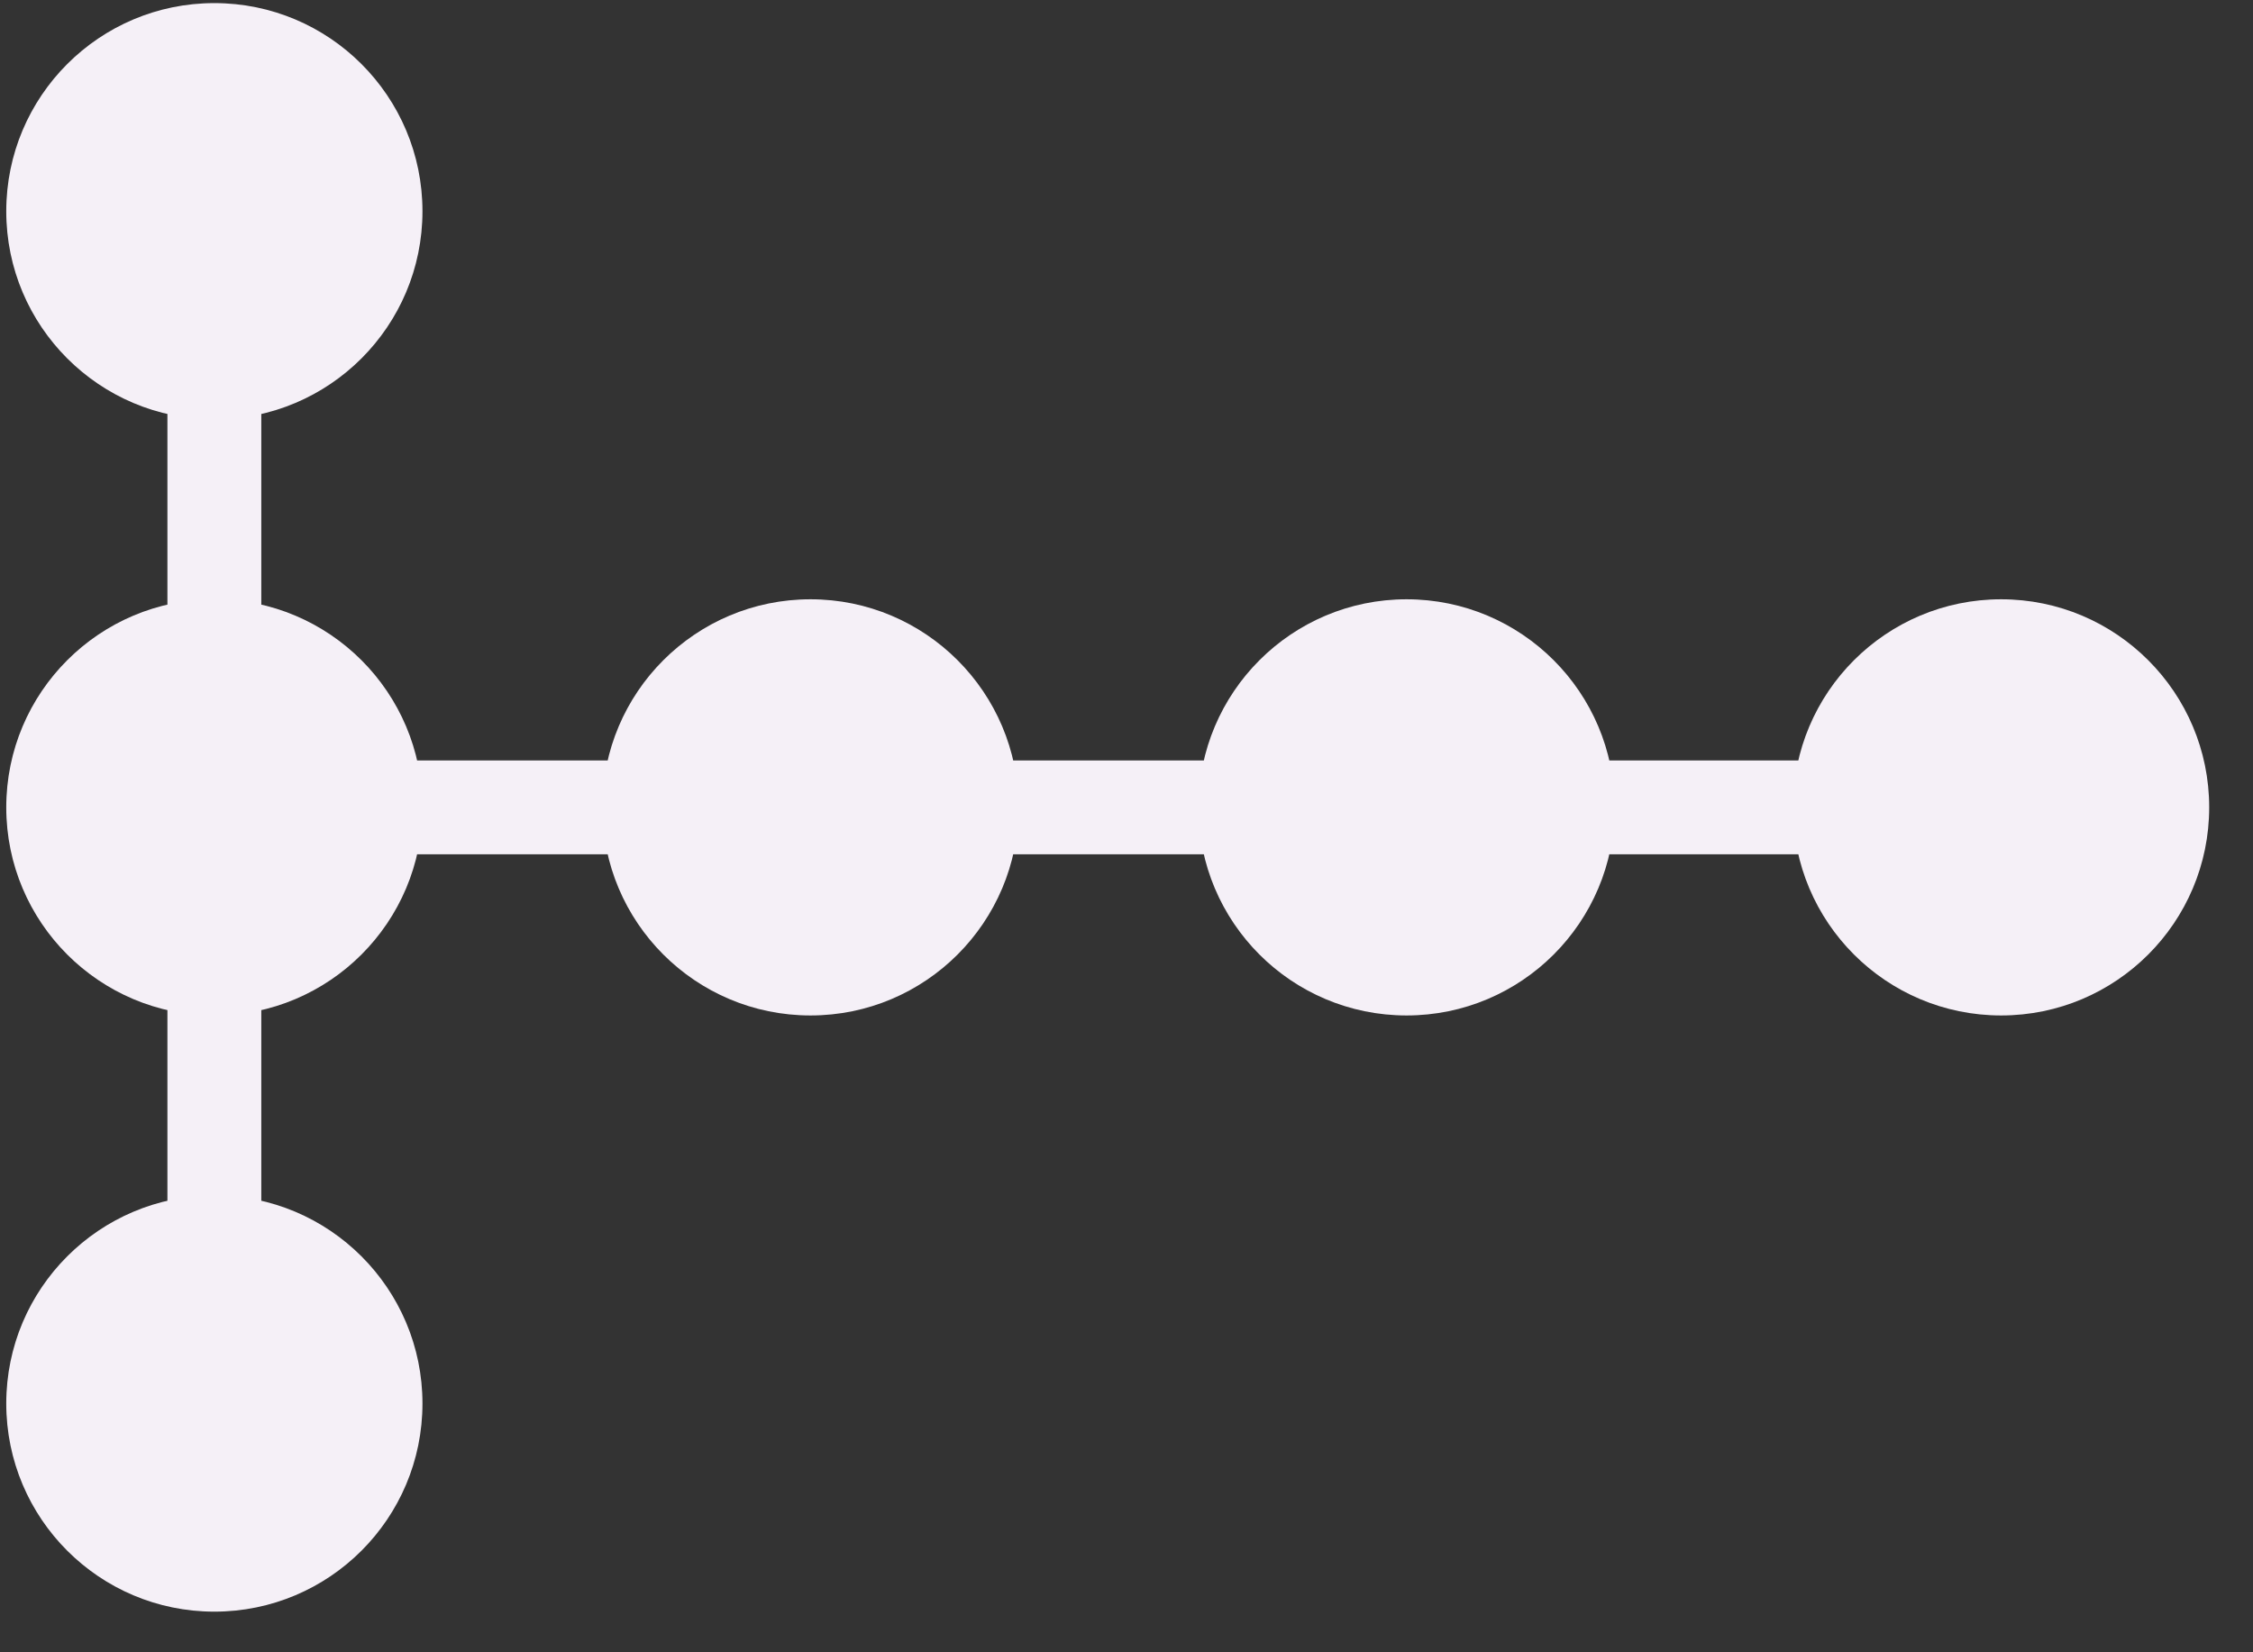 <svg width="45" height="33" viewBox="0 0 45 33" fill="none" xmlns="http://www.w3.org/2000/svg">
<rect x="0" y="0" width="45" height="33" fill="#333333" stroke="none"/>
<g id="Group">
<path id="Vector" d="M4.281 8.375C6.577 8.375 8.438 6.514 8.438 4.219C8.438 1.923 6.577 0.062 4.281 0.062C1.986 0.062 0.125 1.923 0.125 4.219C0.125 6.514 1.986 8.375 4.281 8.375Z" fill="#F5F0F7"/>
<path id="Vector_2" d="M4.281 32.188C6.577 32.188 8.438 30.327 8.438 28.031C8.438 25.736 6.577 23.875 4.281 23.875C1.986 23.875 0.125 25.736 0.125 28.031C0.125 30.327 1.986 32.188 4.281 32.188Z" fill="#F5F0F7"/>
<path id="Vector_3" d="M4.281 20.281C6.577 20.281 8.438 18.42 8.438 16.125C8.438 13.83 6.577 11.969 4.281 11.969C1.986 11.969 0.125 13.83 0.125 16.125C0.125 18.42 1.986 20.281 4.281 20.281Z" fill="#F5F0F7"/>
<path id="Vector_4" d="M39.969 20.281C42.264 20.281 44.125 18.42 44.125 16.125C44.125 13.83 42.264 11.969 39.969 11.969C37.673 11.969 35.812 13.83 35.812 16.125C35.812 18.42 37.673 20.281 39.969 20.281Z" fill="#F5F0F7"/>
<path id="Vector_5" d="M16.188 20.281C18.483 20.281 20.344 18.42 20.344 16.125C20.344 13.83 18.483 11.969 16.188 11.969C13.892 11.969 12.031 13.83 12.031 16.125C12.031 18.42 13.892 20.281 16.188 20.281Z" fill="#F5F0F7"/>
<path id="Vector_6" d="M28.094 20.281C30.389 20.281 32.25 18.42 32.25 16.125C32.25 13.83 30.389 11.969 28.094 11.969C25.798 11.969 23.938 13.83 23.938 16.125C23.938 18.42 25.798 20.281 28.094 20.281Z" fill="#F5F0F7"/>
<path id="Vector_7" d="M5.219 4.219H3.344V28H5.219V4.219Z" fill="#F5F0F7"/>
<path id="Vector_8" d="M39.969 15.188H4.281V17.062H39.969V15.188Z" fill="#F5F0F7"/>
</g>
</svg>
